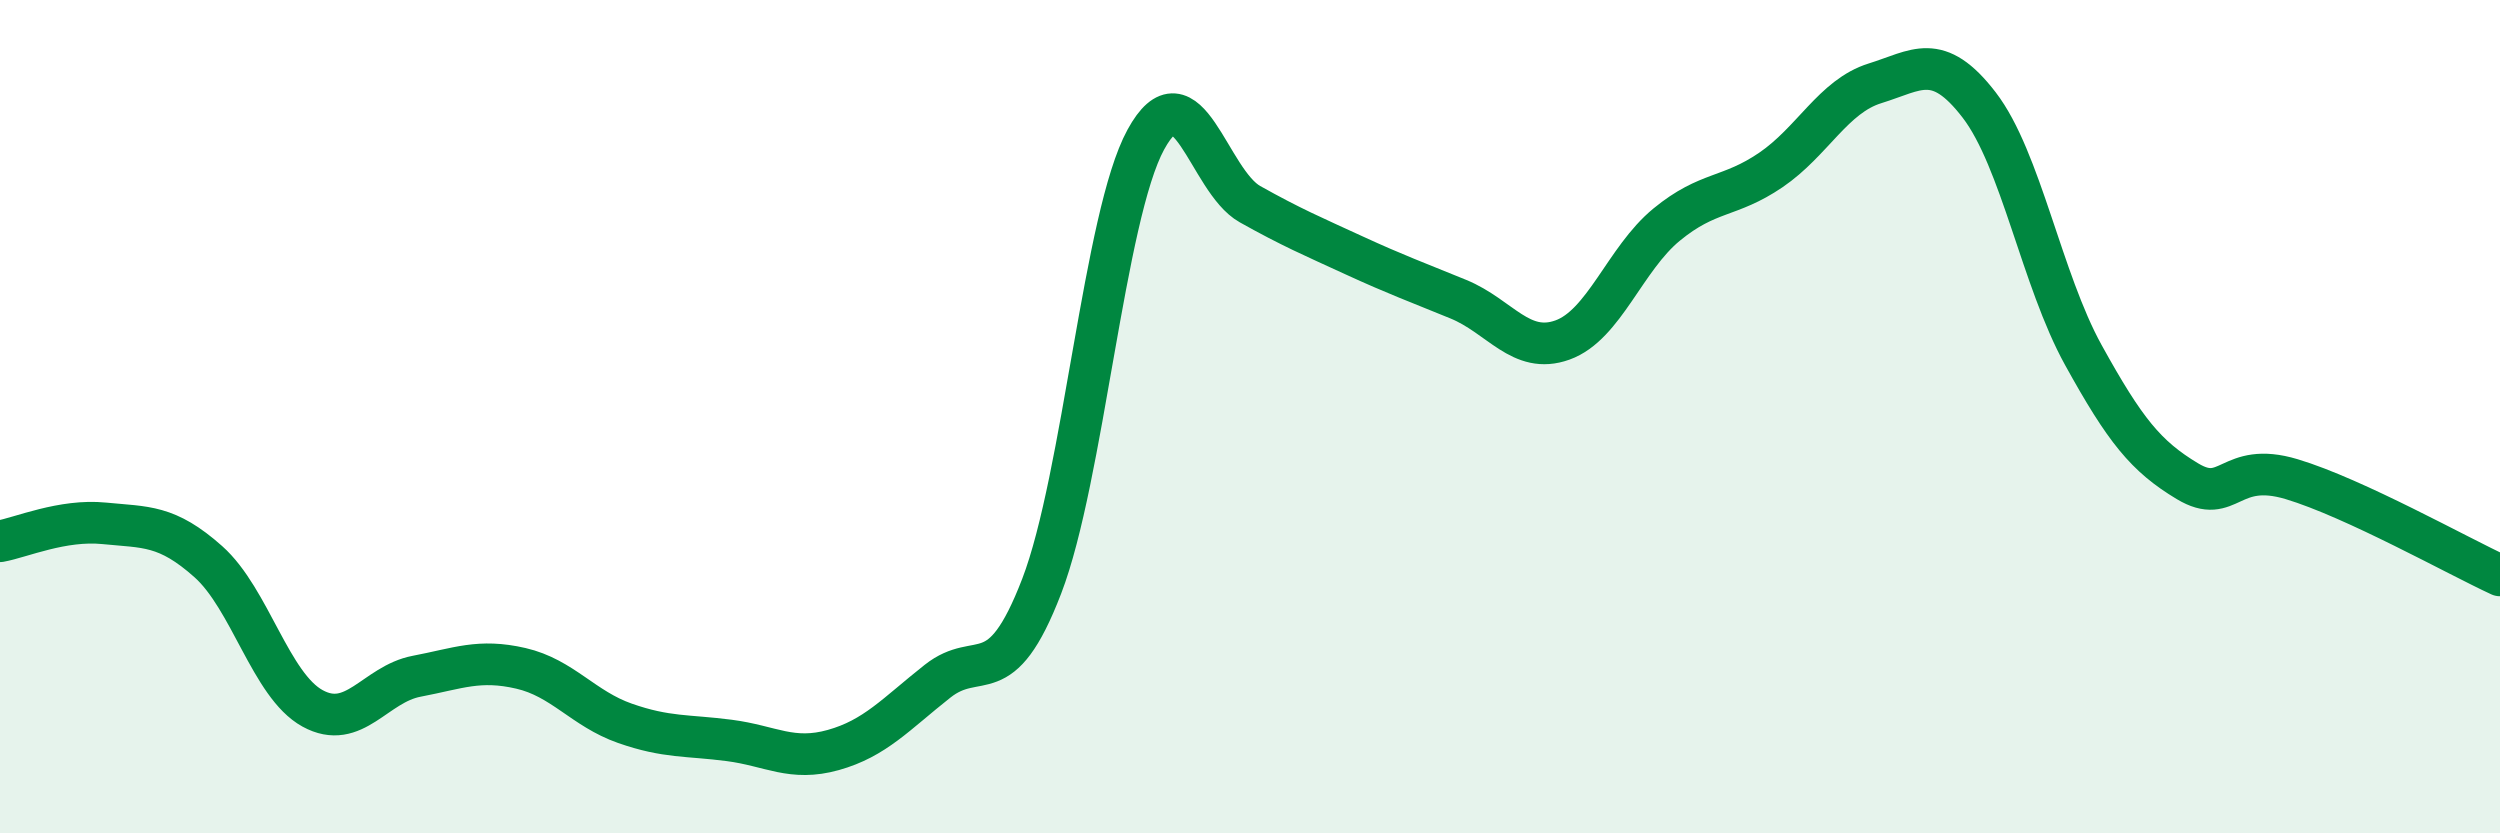 
    <svg width="60" height="20" viewBox="0 0 60 20" xmlns="http://www.w3.org/2000/svg">
      <path
        d="M 0,12.99 C 0.5,12.9 1.5,12.46 2.5,12.56 C 3.5,12.66 4,12.59 5,13.48 C 6,14.37 6.5,16.45 7.5,17 C 8.5,17.55 9,16.42 10,16.23 C 11,16.04 11.5,15.81 12.5,16.04 C 13.5,16.27 14,17.01 15,17.36 C 16,17.71 16.5,17.64 17.5,17.77 C 18.5,17.9 19,18.28 20,18 C 21,17.72 21.5,17.14 22.5,16.35 C 23.5,15.56 24,16.67 25,14.07 C 26,11.47 26.5,5.18 27.5,3.35 C 28.5,1.52 29,4.34 30,4.9 C 31,5.46 31.5,5.67 32.5,6.13 C 33.5,6.59 34,6.77 35,7.18 C 36,7.59 36.5,8.52 37.5,8.16 C 38.5,7.8 39,6.21 40,5.39 C 41,4.57 41.5,4.76 42.5,4.08 C 43.5,3.4 44,2.31 45,2 C 46,1.69 46.5,1.22 47.5,2.52 C 48.5,3.82 49,6.71 50,8.52 C 51,10.33 51.5,10.95 52.5,11.55 C 53.5,12.15 53.5,11.05 55,11.5 C 56.5,11.95 59,13.35 60,13.81L60 20L0 20Z"
        fill="#008740"
        opacity="0.1"
        stroke-linecap="round"
        stroke-linejoin="round"
      />
      <path
        d="M 0,12.99 C 0.5,12.9 1.5,12.46 2.5,12.56 C 3.5,12.66 4,12.59 5,13.48 C 6,14.37 6.5,16.45 7.5,17 C 8.5,17.55 9,16.42 10,16.23 C 11,16.04 11.5,15.81 12.5,16.04 C 13.5,16.27 14,17.01 15,17.36 C 16,17.71 16.5,17.64 17.5,17.77 C 18.5,17.9 19,18.28 20,18 C 21,17.72 21.5,17.14 22.5,16.35 C 23.5,15.56 24,16.67 25,14.07 C 26,11.47 26.5,5.18 27.5,3.35 C 28.5,1.52 29,4.34 30,4.9 C 31,5.46 31.5,5.67 32.5,6.13 C 33.5,6.59 34,6.77 35,7.18 C 36,7.59 36.5,8.52 37.5,8.16 C 38.5,7.8 39,6.21 40,5.39 C 41,4.57 41.5,4.76 42.5,4.08 C 43.5,3.4 44,2.31 45,2 C 46,1.69 46.5,1.22 47.5,2.52 C 48.5,3.82 49,6.71 50,8.52 C 51,10.33 51.5,10.95 52.5,11.55 C 53.5,12.15 53.5,11.05 55,11.5 C 56.5,11.95 59,13.35 60,13.81"
        stroke="#008740"
        stroke-width="1"
        fill="none"
        stroke-linecap="round"
        stroke-linejoin="round"
      />
    </svg>
  